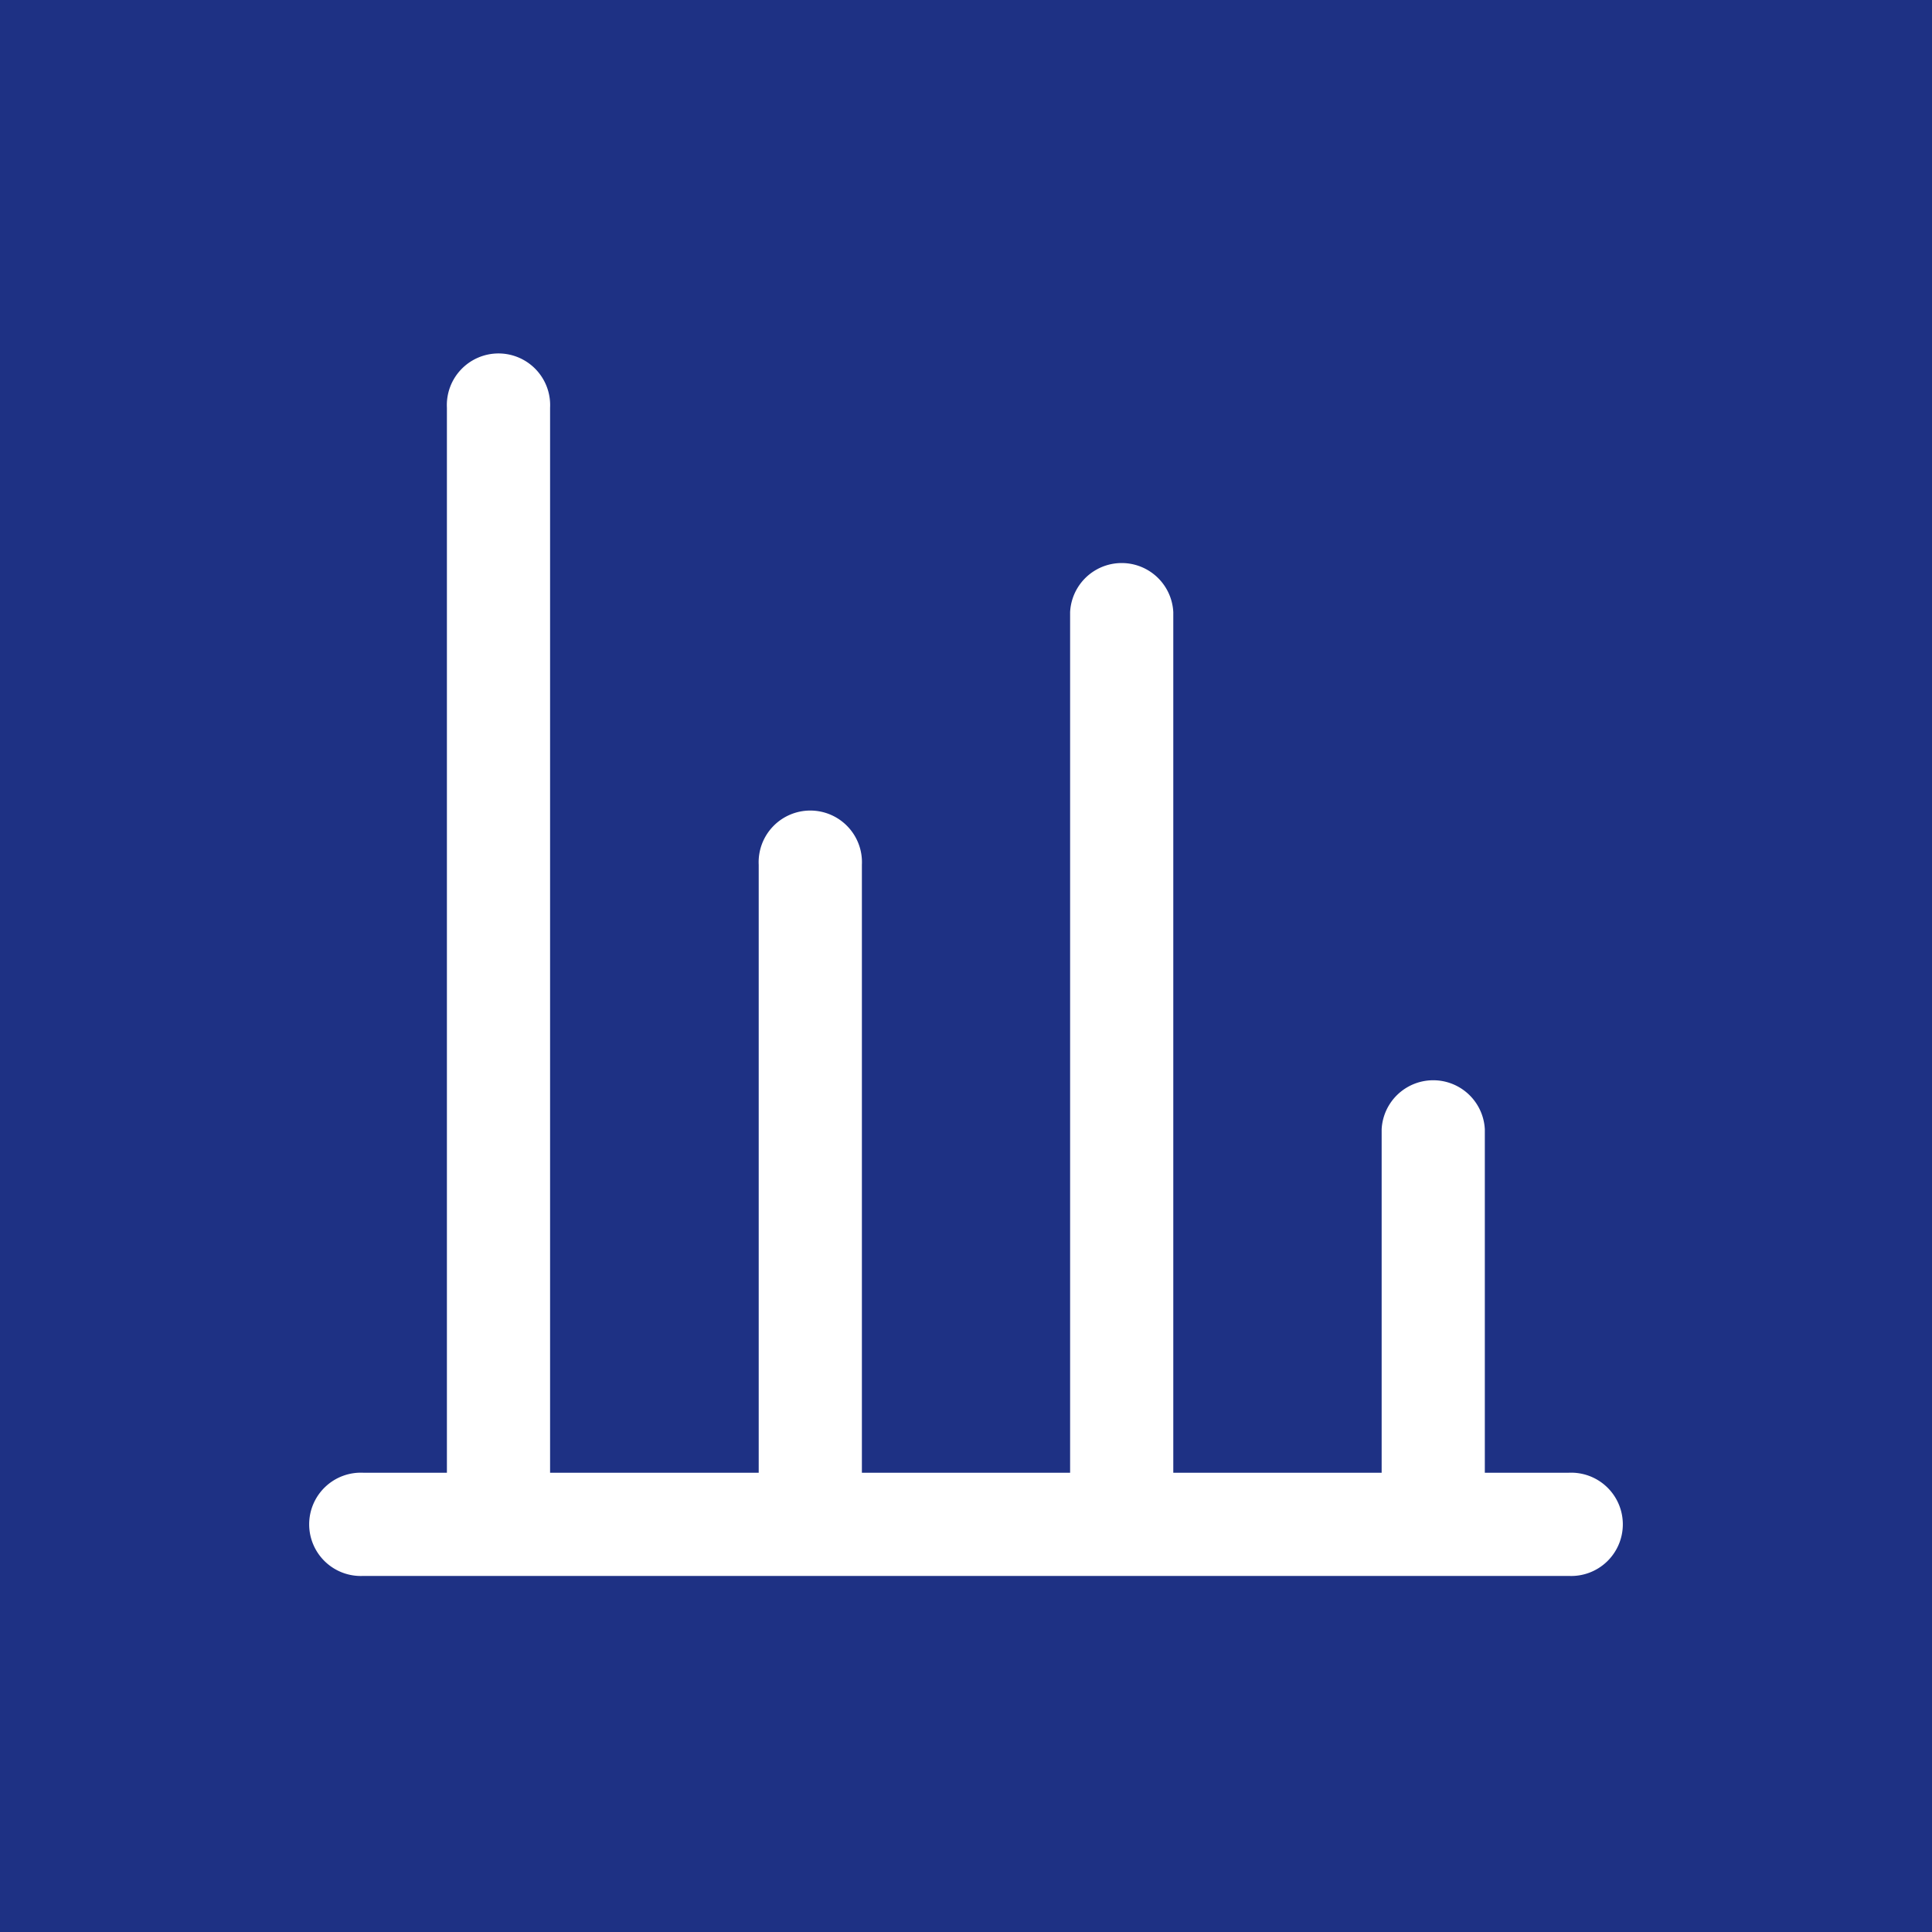 <svg xmlns="http://www.w3.org/2000/svg" width="144" height="144" viewBox="0 0 144 144"><defs><style>.a{fill:#1e3184;}.b{fill:#fff;}</style></defs><rect class="a" width="144" height="144"/><path class="b" d="M116.91,109.77h-6.24V84.17a3.85,3.85,0,0,0-7.69,0v25.6H87.45V45.62a3.85,3.85,0,0,0-7.69,0v64.15H64.24V64.46a3.85,3.85,0,1,0-7.69,0v45.31H41V30.39a3.85,3.85,0,1,0-7.69,0v79.38H27.09a3.85,3.85,0,1,0,0,7.69h89.82a3.85,3.85,0,1,0,0-7.69Z"/></svg>
